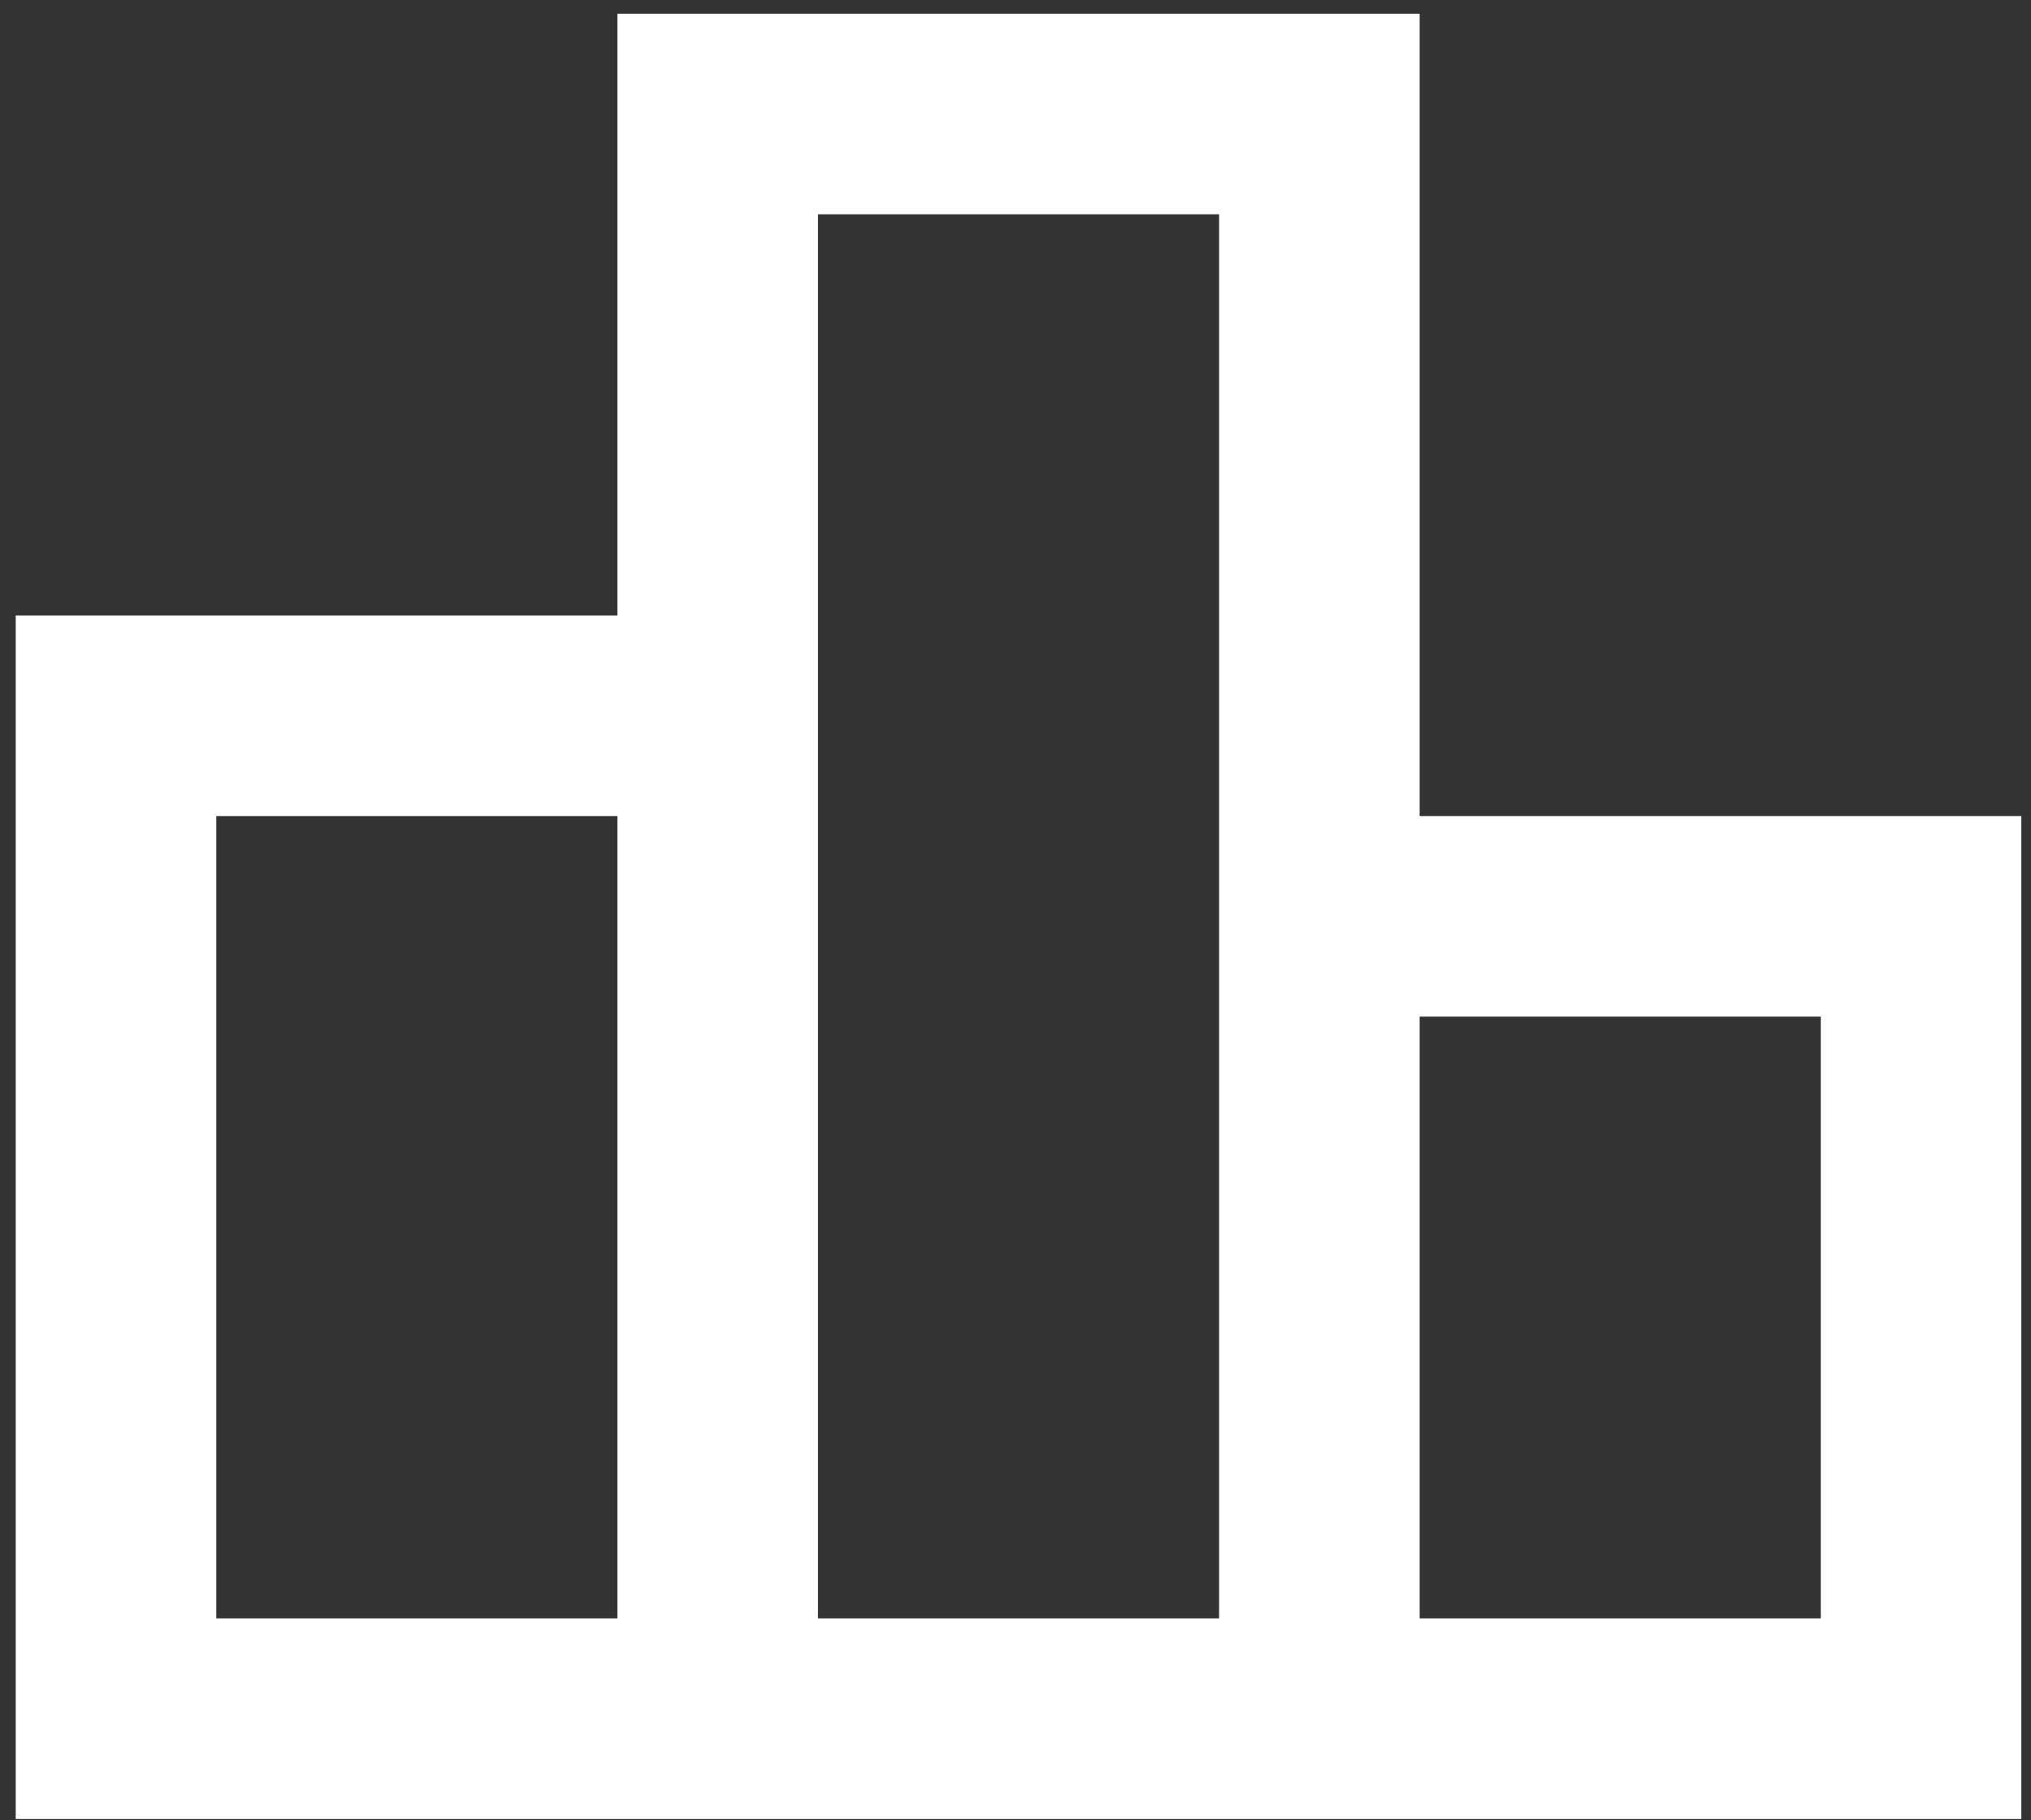 <svg width="125" height="112" viewBox="0 0 125 112" fill="none" xmlns="http://www.w3.org/2000/svg">
<rect x="0" y="0" width="125" height="112" fill="#333333" stroke="none"/>
<path d="M37.999 0.844H87.374V50.219H124.405V111.938H0.968V37.875H37.999V0.844ZM50.343 99.594H75.03V13.188H50.343V99.594ZM87.374 99.594H112.062V62.562H87.374V99.594ZM37.999 99.594V50.219H13.312V99.594H37.999Z" fill="white"/>
</svg>
